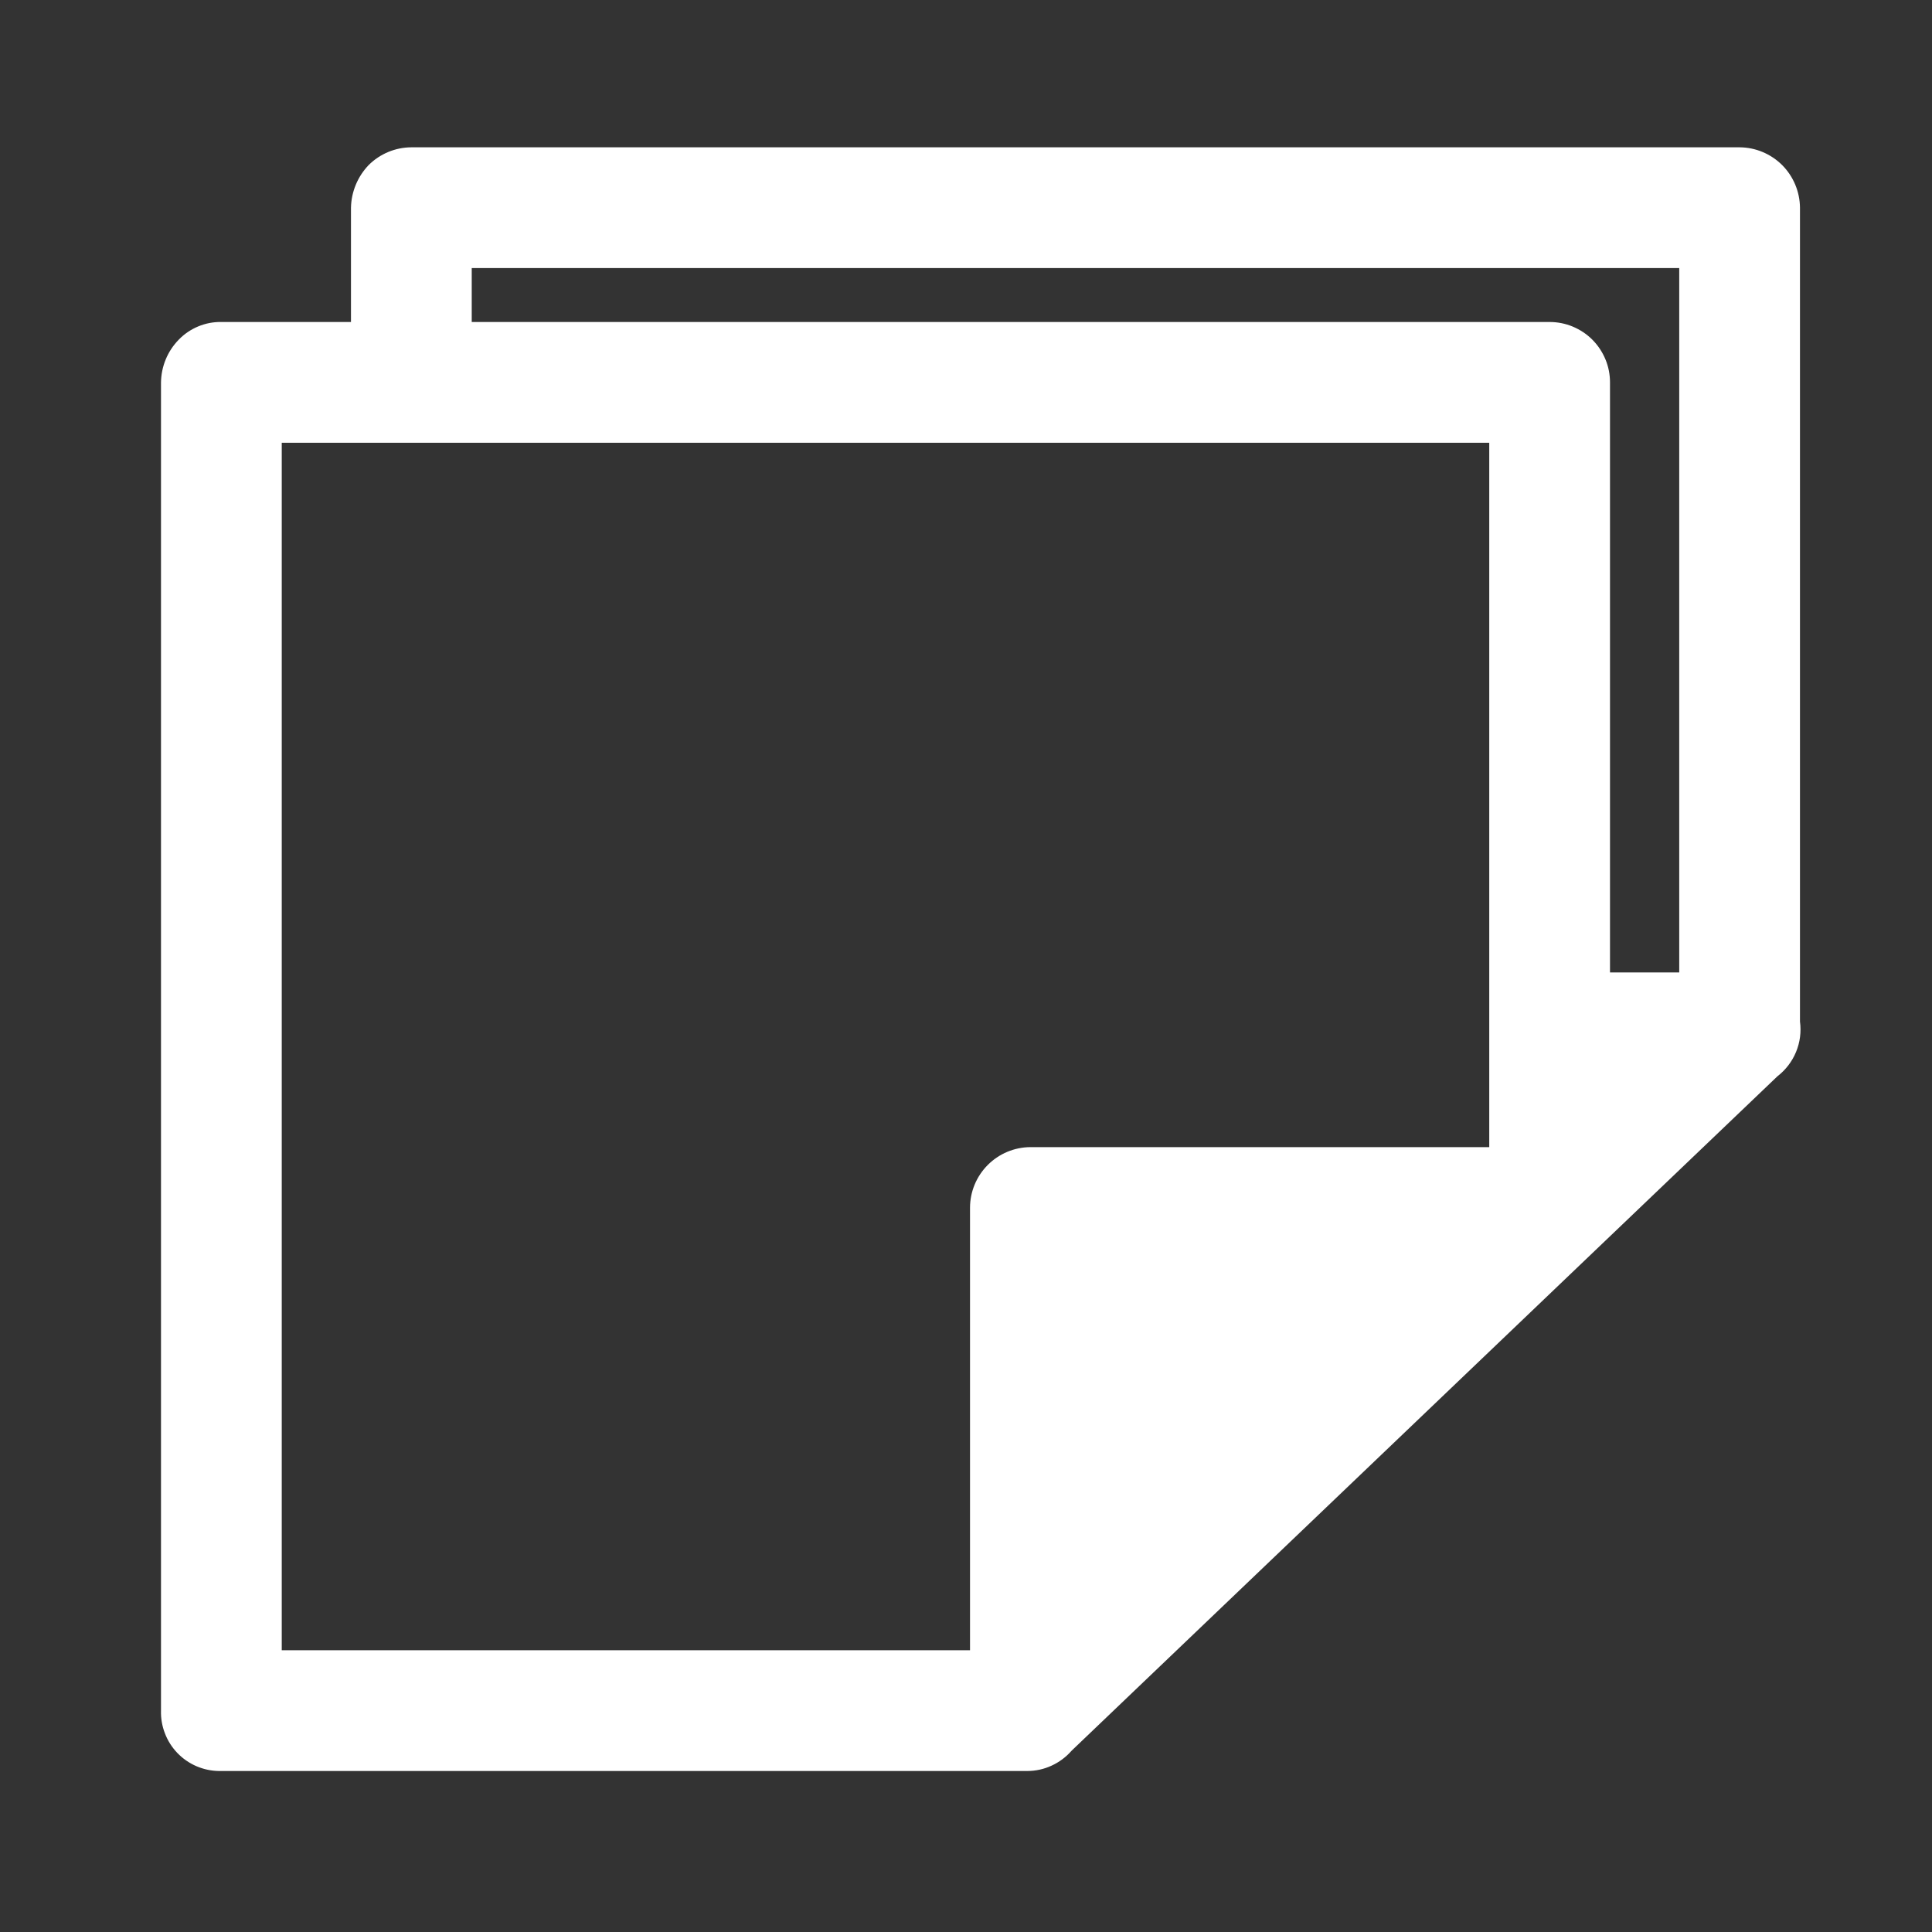 <svg width="24" height="24" viewBox="0 0 24 24" fill="none" xmlns="http://www.w3.org/2000/svg">
<rect x="0" y="0" width="24" height="24" fill="#333333" stroke="none"/>
<path d="M22.36 2.58C22.358 2.382 22.279 2.192 22.139 2.051C21.998 1.911 21.808 1.831 21.61 1.83H5.11C4.911 1.831 4.721 1.91 4.58 2.05C4.443 2.193 4.364 2.382 4.36 2.58V4H2.75C2.651 3.998 2.553 4.017 2.462 4.055C2.371 4.093 2.288 4.149 2.22 4.22C2.081 4.362 2.003 4.552 2 4.75V21.25C1.997 21.347 2.014 21.443 2.049 21.533C2.083 21.623 2.136 21.706 2.203 21.776C2.27 21.846 2.35 21.901 2.439 21.94C2.528 21.978 2.623 21.999 2.72 22H12.76C12.864 22 12.967 21.978 13.062 21.934C13.157 21.891 13.241 21.828 13.31 21.75L13.32 21.74L22.08 13.37C22.182 13.291 22.262 13.187 22.311 13.068C22.361 12.948 22.377 12.818 22.36 12.69V2.58ZM12.8 14.25C12.601 14.251 12.411 14.331 12.271 14.471C12.13 14.612 12.051 14.802 12.05 15V20.5H3.5V5.5H18.5V14.25H12.8ZM20.86 12.08H20V4.75C20 4.652 19.981 4.554 19.943 4.463C19.905 4.372 19.85 4.289 19.78 4.219C19.711 4.15 19.628 4.095 19.537 4.057C19.446 4.019 19.348 4 19.25 4H5.86V3.33H20.86V12.08Z" fill="white"/>
</svg>
